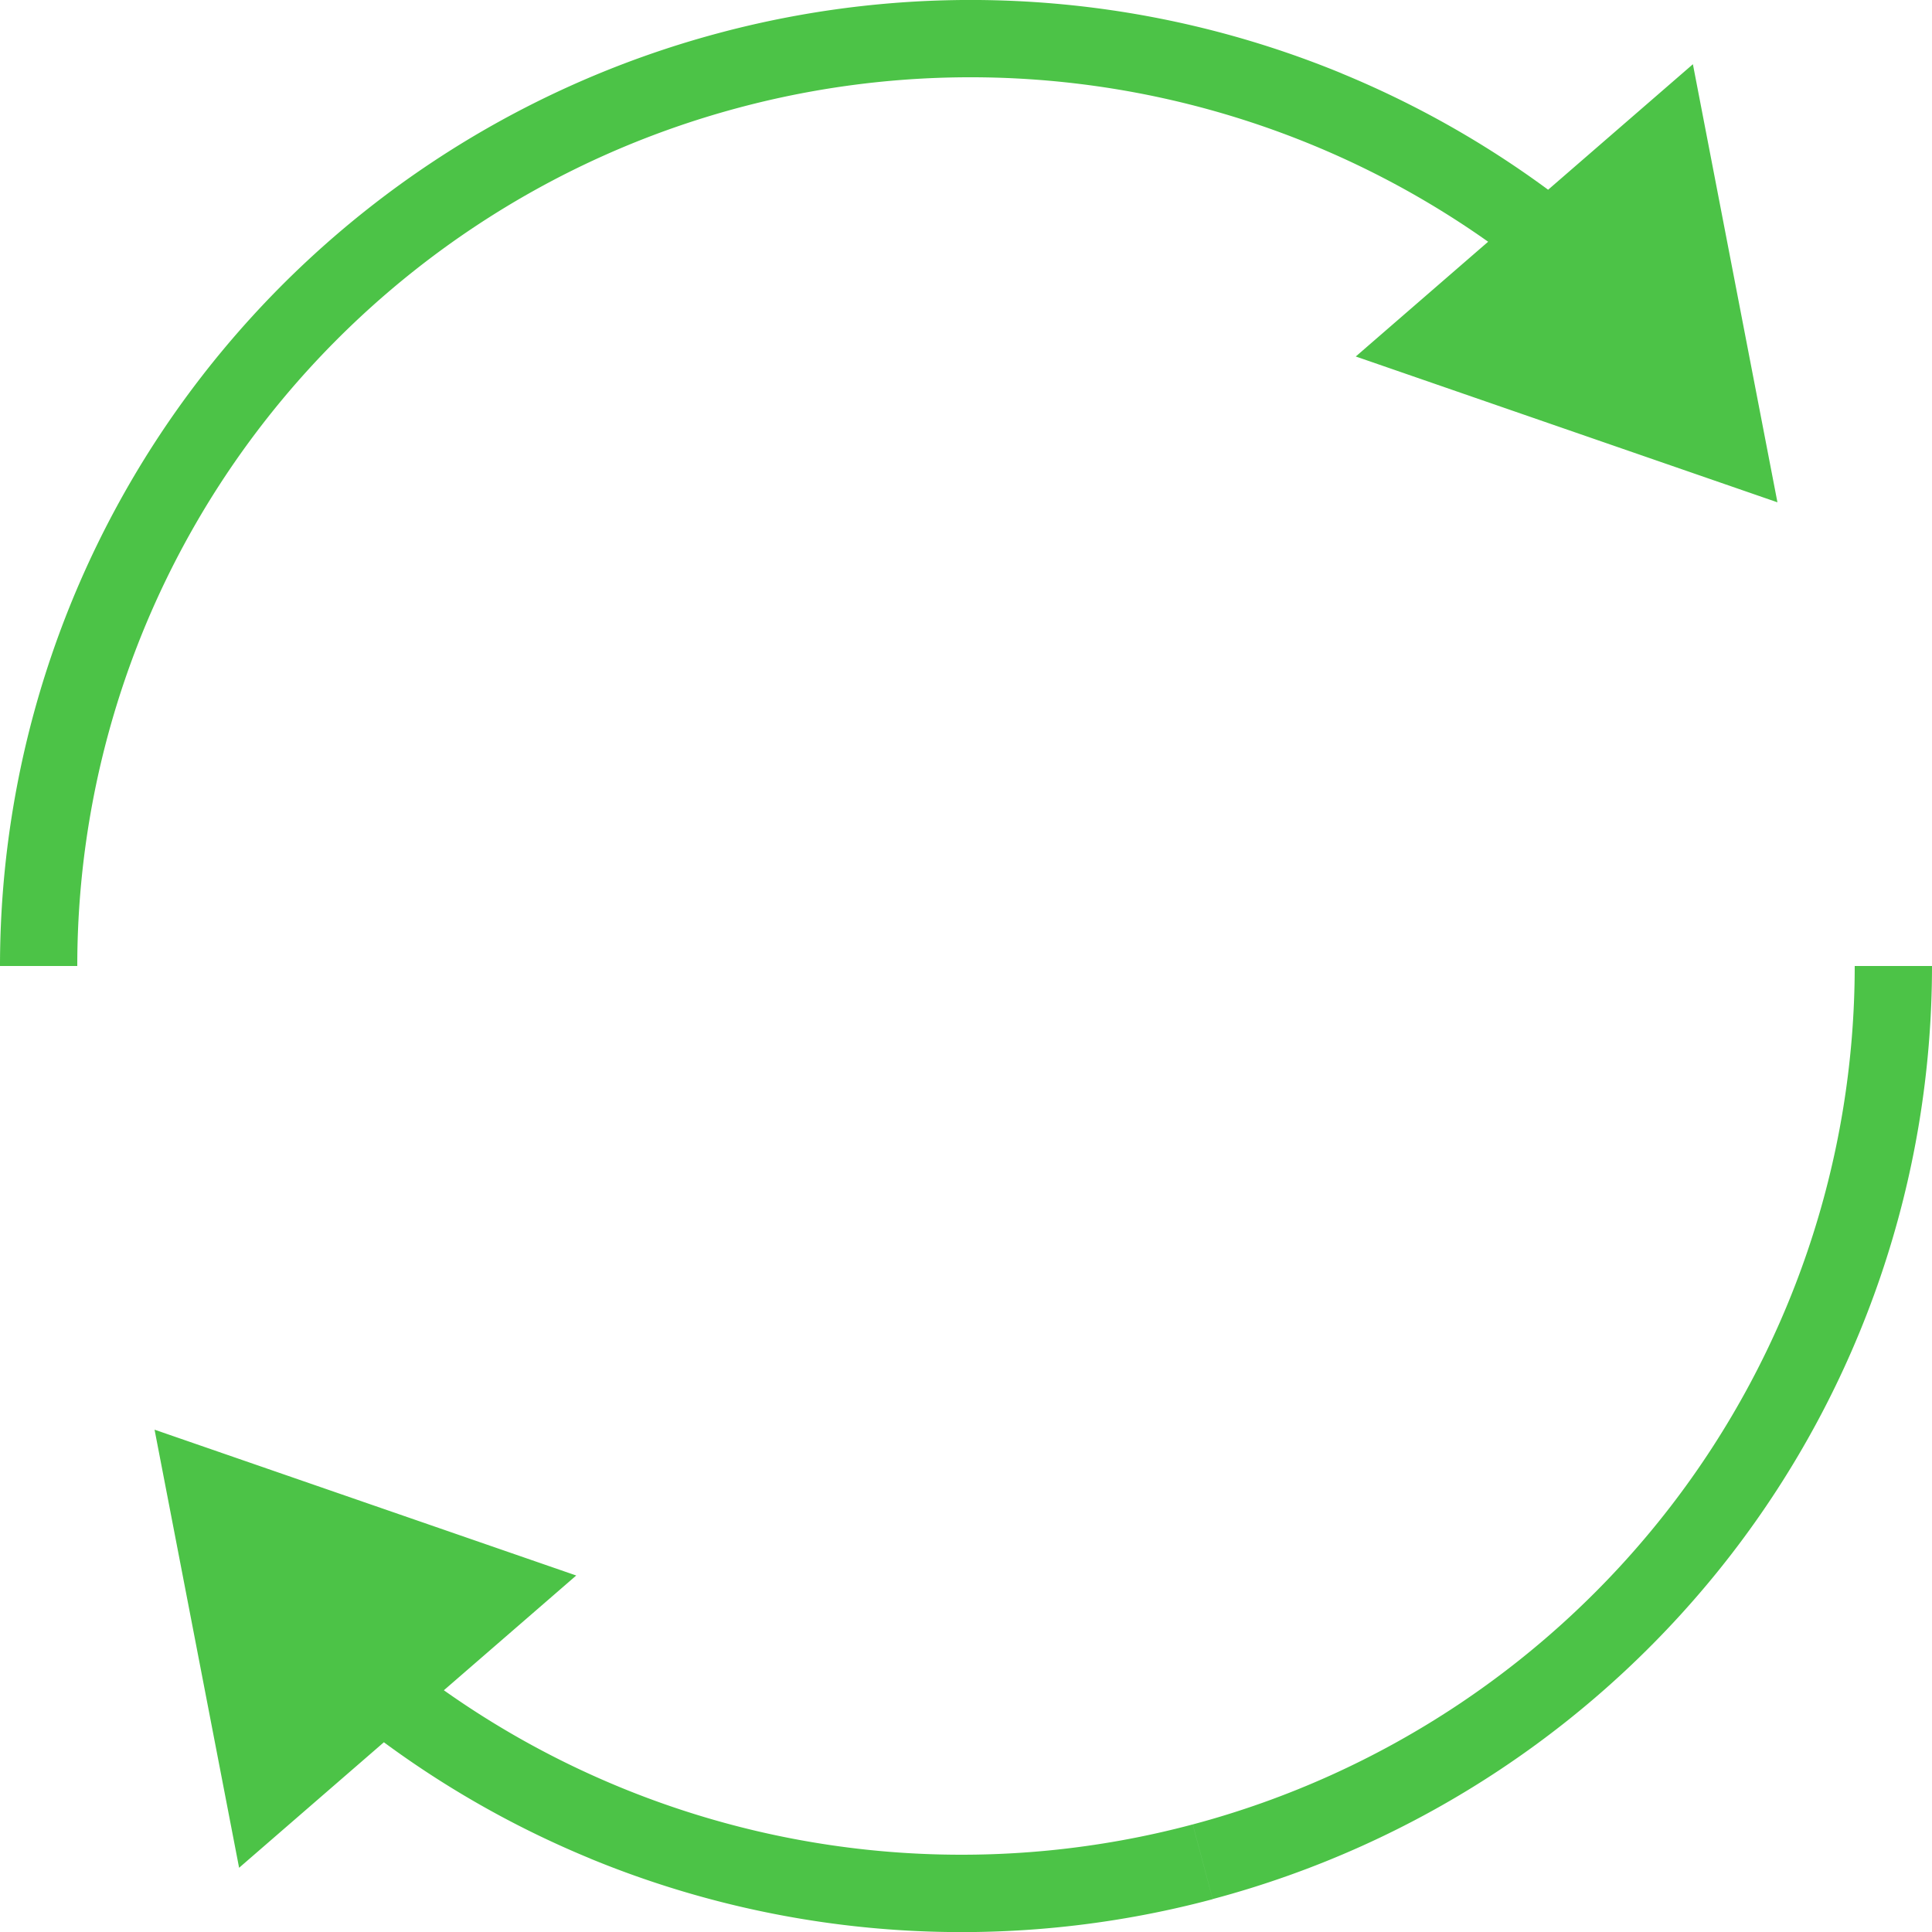 <svg xmlns="http://www.w3.org/2000/svg" width="50" height="50" viewBox="0 0 50 50">
  <path id="function-2" d="M31.126,48.182l-.258-.966h0Zm-15.47-1.009.381-.924h0ZM4,37,6.188,48.338l8.725-7.564ZM5.983,10.39l-.792-.611h0ZM18.874,1.818,18.616.852h0Zm15.47,1.009.381-.925h0ZM46,13,43.812,1.662,35.087,9.226Zm2,12a22.926,22.926,0,0,1-4.775,14l1.584,1.221A24.926,24.926,0,0,0,50,25ZM43.225,39a23.122,23.122,0,0,1-12.356,8.216l.515,1.932a25.122,25.122,0,0,0,13.425-8.927ZM30.868,47.216a23.225,23.225,0,0,1-14.831-.967L15.275,48.1a25.223,25.223,0,0,0,16.109,1.051Zm-14.831-.967a23.142,23.142,0,0,1-5.522-3.232l-1.239,1.57a25.138,25.138,0,0,0,6,3.512ZM2,25A22.926,22.926,0,0,1,6.775,11L5.191,9.779A24.926,24.926,0,0,0,0,25ZM6.775,11A23.122,23.122,0,0,1,19.132,2.784L18.616.852A25.122,25.122,0,0,0,5.191,9.779ZM19.132,2.784a23.224,23.224,0,0,1,14.831.967L34.725,1.9A25.224,25.224,0,0,0,18.616.852Zm14.831.967a23.14,23.14,0,0,1,5.522,3.232l1.239-1.57a25.137,25.137,0,0,0-6-3.512Z" fill="#4cc347"/>
</svg>
